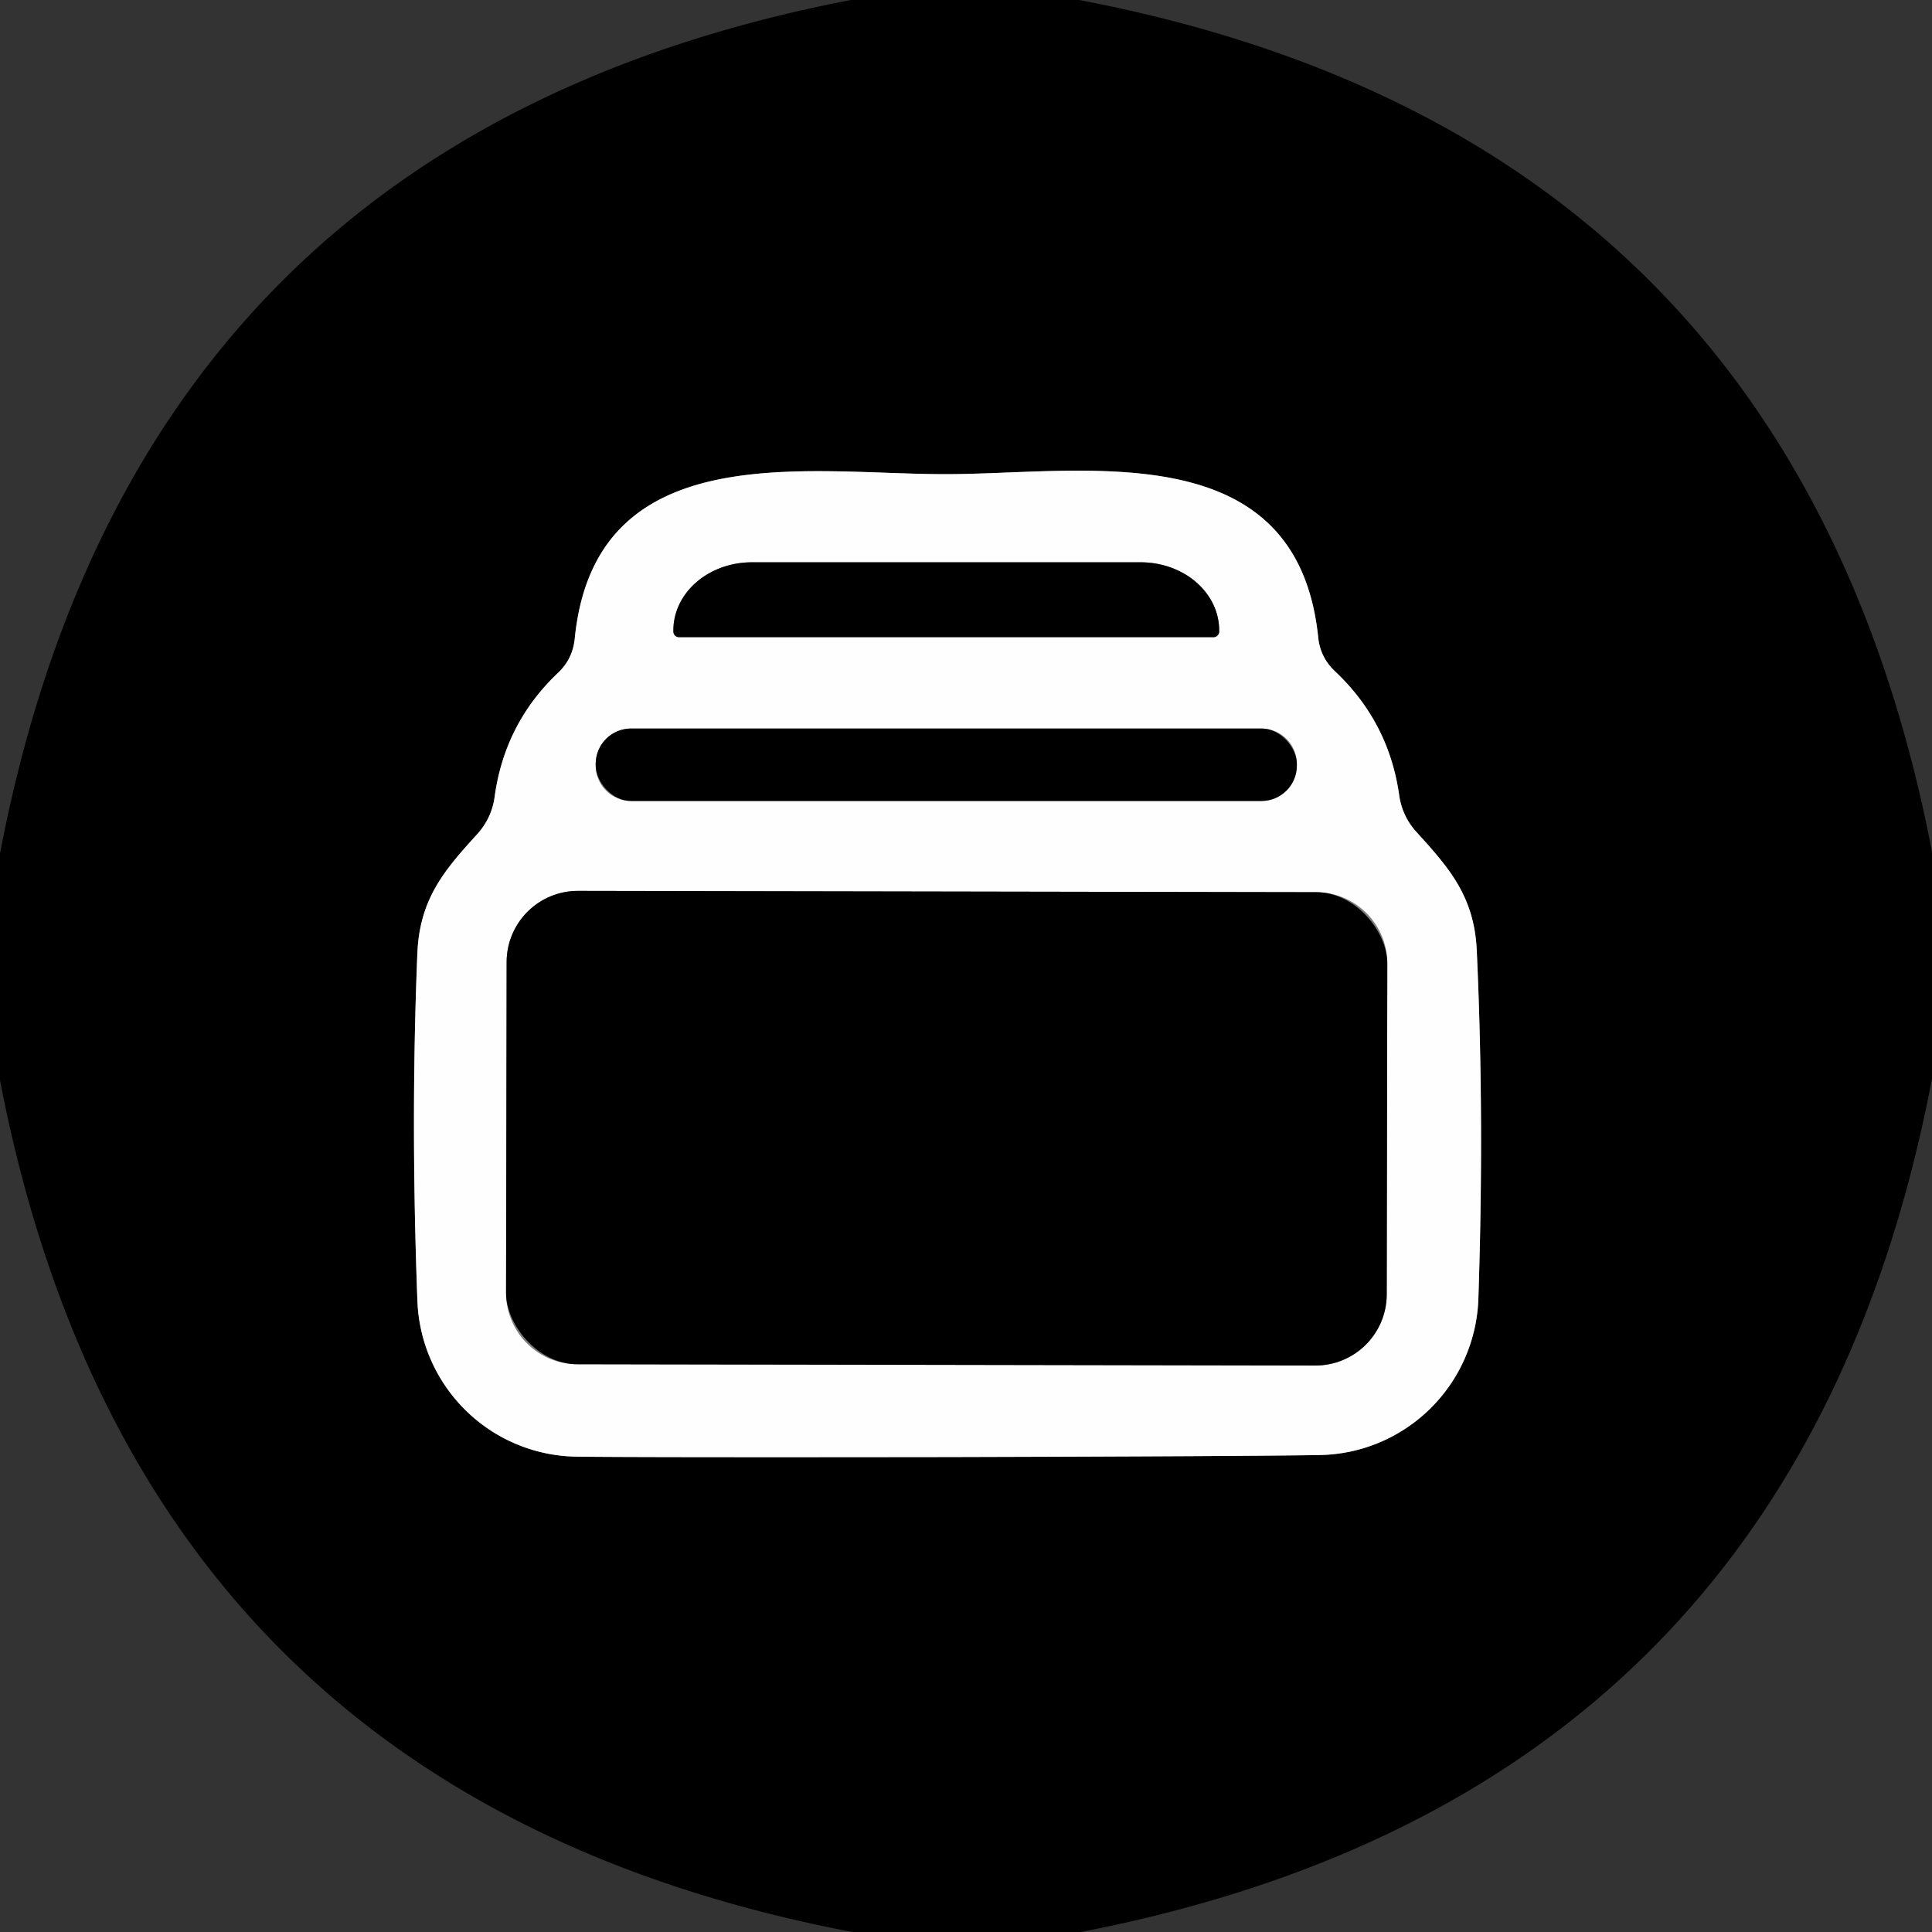 <?xml version="1.0" encoding="UTF-8" standalone="no"?>
<!DOCTYPE svg PUBLIC "-//W3C//DTD SVG 1.1//EN" "http://www.w3.org/Graphics/SVG/1.1/DTD/svg11.dtd">
<svg xmlns="http://www.w3.org/2000/svg" version="1.1" viewBox="0.00 0.00 48.00 48.00">
<rect x="0.00" y="0.00" width="48.00" height="48.00" fill="#333333" stroke="none"/>
<g stroke-width="2.00" fill="none" stroke-linecap="butt">
<path stroke="#7f7f7f" vector-effect="non-scaling-stroke" d="
  M 23.56 36.20
  Q 31.10 36.18 32.79 36.15
  A 4.02 4.01 -89.6 0 0 36.73 32.26
  Q 36.88 27.75 36.69 23.62
  C 36.63 22.27 36.00 21.56 35.19 20.67
  Q 34.83 20.27 34.76 19.74
  Q 34.50 17.94 33.18 16.69
  Q 32.80 16.34 32.75 15.83
  C 32.22 10.75 26.93 11.78 23.51 11.78
  C 20.08 11.79 14.79 10.79 14.28 15.86
  Q 14.23 16.38 13.85 16.73
  Q 12.54 17.98 12.29 19.79
  Q 12.22 20.32 11.86 20.72
  C 11.05 21.61 10.43 22.32 10.37 23.67
  Q 10.20 27.80 10.37 32.31
  A 4.02 4.01 89.4 0 0 14.32 36.19
  Q 16.01 36.21 23.56 36.20"
/>
<path stroke="#7f7f7f" vector-effect="non-scaling-stroke" d="
  M 16.87 15.83
  L 30.15 15.83
  A 0.14 0.14 0.0 0 0 30.29 15.69
  L 30.29 15.66
  A 1.95 1.69 0.0 0 0 28.34 13.97
  L 18.68 13.97
  A 1.95 1.69 -0.0 0 0 16.73 15.66
  L 16.73 15.69
  A 0.14 0.14 0.0 0 0 16.87 15.83"
/>
<path stroke="#7f7f7f" vector-effect="non-scaling-stroke" d="
  M 32.22 18.98
  A 0.88 0.88 0.0 0 0 31.34 18.10
  L 15.68 18.10
  A 0.88 0.88 0.0 0 0 14.80 18.98
  L 14.80 19.02
  A 0.88 0.88 0.0 0 0 15.68 19.90
  L 31.34 19.90
  A 0.88 0.88 0.0 0 0 32.22 19.02
  L 32.22 18.98"
/>
<path stroke="#7f7f7f" vector-effect="non-scaling-stroke" d="
  M 34.467 23.939
  A 1.77 1.77 0.0 0 0 32.7 22.166
  L 14.36 22.134
  A 1.77 1.77 0.0 0 0 12.587 23.901
  L 12.573 32.121
  A 1.77 1.77 0.0 0 0 14.34 33.894
  L 32.68 33.926
  A 1.77 1.77 0.0 0 0 34.453 32.159
  L 34.467 23.939"
/>
</g>
<path fill="#000000" d="
  M 26.81 0.00
  Q 44.57 3.38 48.00 21.16
  L 48.00 26.80
  Q 44.61 44.57 26.85 48.00
  L 21.18 48.00
  Q 3.43 44.62 0.00 26.84
  L 0.00 21.21
  Q 3.39 3.42 21.14 0.00
  L 26.81 0.00
  Z
  M 23.56 36.20
  Q 31.10 36.18 32.79 36.15
  A 4.02 4.01 -89.6 0 0 36.73 32.26
  Q 36.88 27.75 36.69 23.62
  C 36.63 22.27 36.00 21.56 35.19 20.67
  Q 34.83 20.27 34.76 19.74
  Q 34.50 17.94 33.18 16.69
  Q 32.80 16.34 32.75 15.83
  C 32.22 10.75 26.93 11.78 23.51 11.78
  C 20.08 11.79 14.79 10.79 14.28 15.86
  Q 14.23 16.38 13.85 16.73
  Q 12.54 17.98 12.29 19.79
  Q 12.22 20.32 11.86 20.72
  C 11.05 21.61 10.43 22.32 10.37 23.67
  Q 10.20 27.80 10.37 32.31
  A 4.02 4.01 89.4 0 0 14.32 36.19
  Q 16.01 36.21 23.56 36.20
  Z"
/>
<path fill="#fefefe" d="
  M 23.51 11.78
  C 26.93 11.78 32.22 10.75 32.75 15.83
  Q 32.80 16.34 33.18 16.69
  Q 34.50 17.94 34.76 19.74
  Q 34.83 20.27 35.19 20.67
  C 36.00 21.56 36.63 22.27 36.69 23.62
  Q 36.88 27.75 36.73 32.26
  A 4.02 4.01 -89.6 0 1 32.79 36.15
  Q 31.10 36.18 23.56 36.20
  Q 16.01 36.21 14.32 36.19
  A 4.02 4.01 89.4 0 1 10.37 32.31
  Q 10.20 27.80 10.37 23.67
  C 10.43 22.32 11.05 21.61 11.86 20.72
  Q 12.22 20.32 12.29 19.79
  Q 12.54 17.98 13.85 16.73
  Q 14.23 16.38 14.28 15.86
  C 14.79 10.79 20.08 11.79 23.51 11.78
  Z
  M 16.87 15.83
  L 30.15 15.83
  A 0.14 0.14 0.0 0 0 30.29 15.69
  L 30.29 15.66
  A 1.95 1.69 0.0 0 0 28.34 13.97
  L 18.68 13.97
  A 1.95 1.69 -0.0 0 0 16.73 15.66
  L 16.73 15.69
  A 0.14 0.14 0.0 0 0 16.87 15.83
  Z
  M 32.22 18.98
  A 0.88 0.88 0.0 0 0 31.34 18.10
  L 15.68 18.10
  A 0.88 0.88 0.0 0 0 14.80 18.98
  L 14.80 19.02
  A 0.88 0.88 0.0 0 0 15.68 19.90
  L 31.34 19.90
  A 0.88 0.88 0.0 0 0 32.22 19.02
  L 32.22 18.98
  Z
  M 34.467 23.939
  A 1.77 1.77 0.0 0 0 32.7 22.166
  L 14.36 22.134
  A 1.77 1.77 0.0 0 0 12.587 23.901
  L 12.573 32.121
  A 1.77 1.77 0.0 0 0 14.34 33.894
  L 32.68 33.926
  A 1.77 1.77 0.0 0 0 34.453 32.159
  L 34.467 23.939
  Z"
/>
<path fill="#000000" d="
  M 16.87 15.83
  A 0.14 0.14 0.0 0 1 16.73 15.69
  L 16.73 15.66
  A 1.95 1.69 -0.0 0 1 18.68 13.97
  L 28.34 13.97
  A 1.95 1.69 -0.0 0 1 30.29 15.66
  L 30.29 15.69
  A 0.14 0.14 0.0 0 1 30.15 15.83
  L 16.87 15.83
  Z"
/>
<rect fill="#000000" x="14.80" y="18.10" width="17.42" height="1.80" rx="0.88"/>
<rect fill="#000000" x="-10.94" y="-5.88" transform="translate(23.52,28.03) rotate(0.1)" width="21.88" height="11.76" rx="1.77"/>
</svg>
